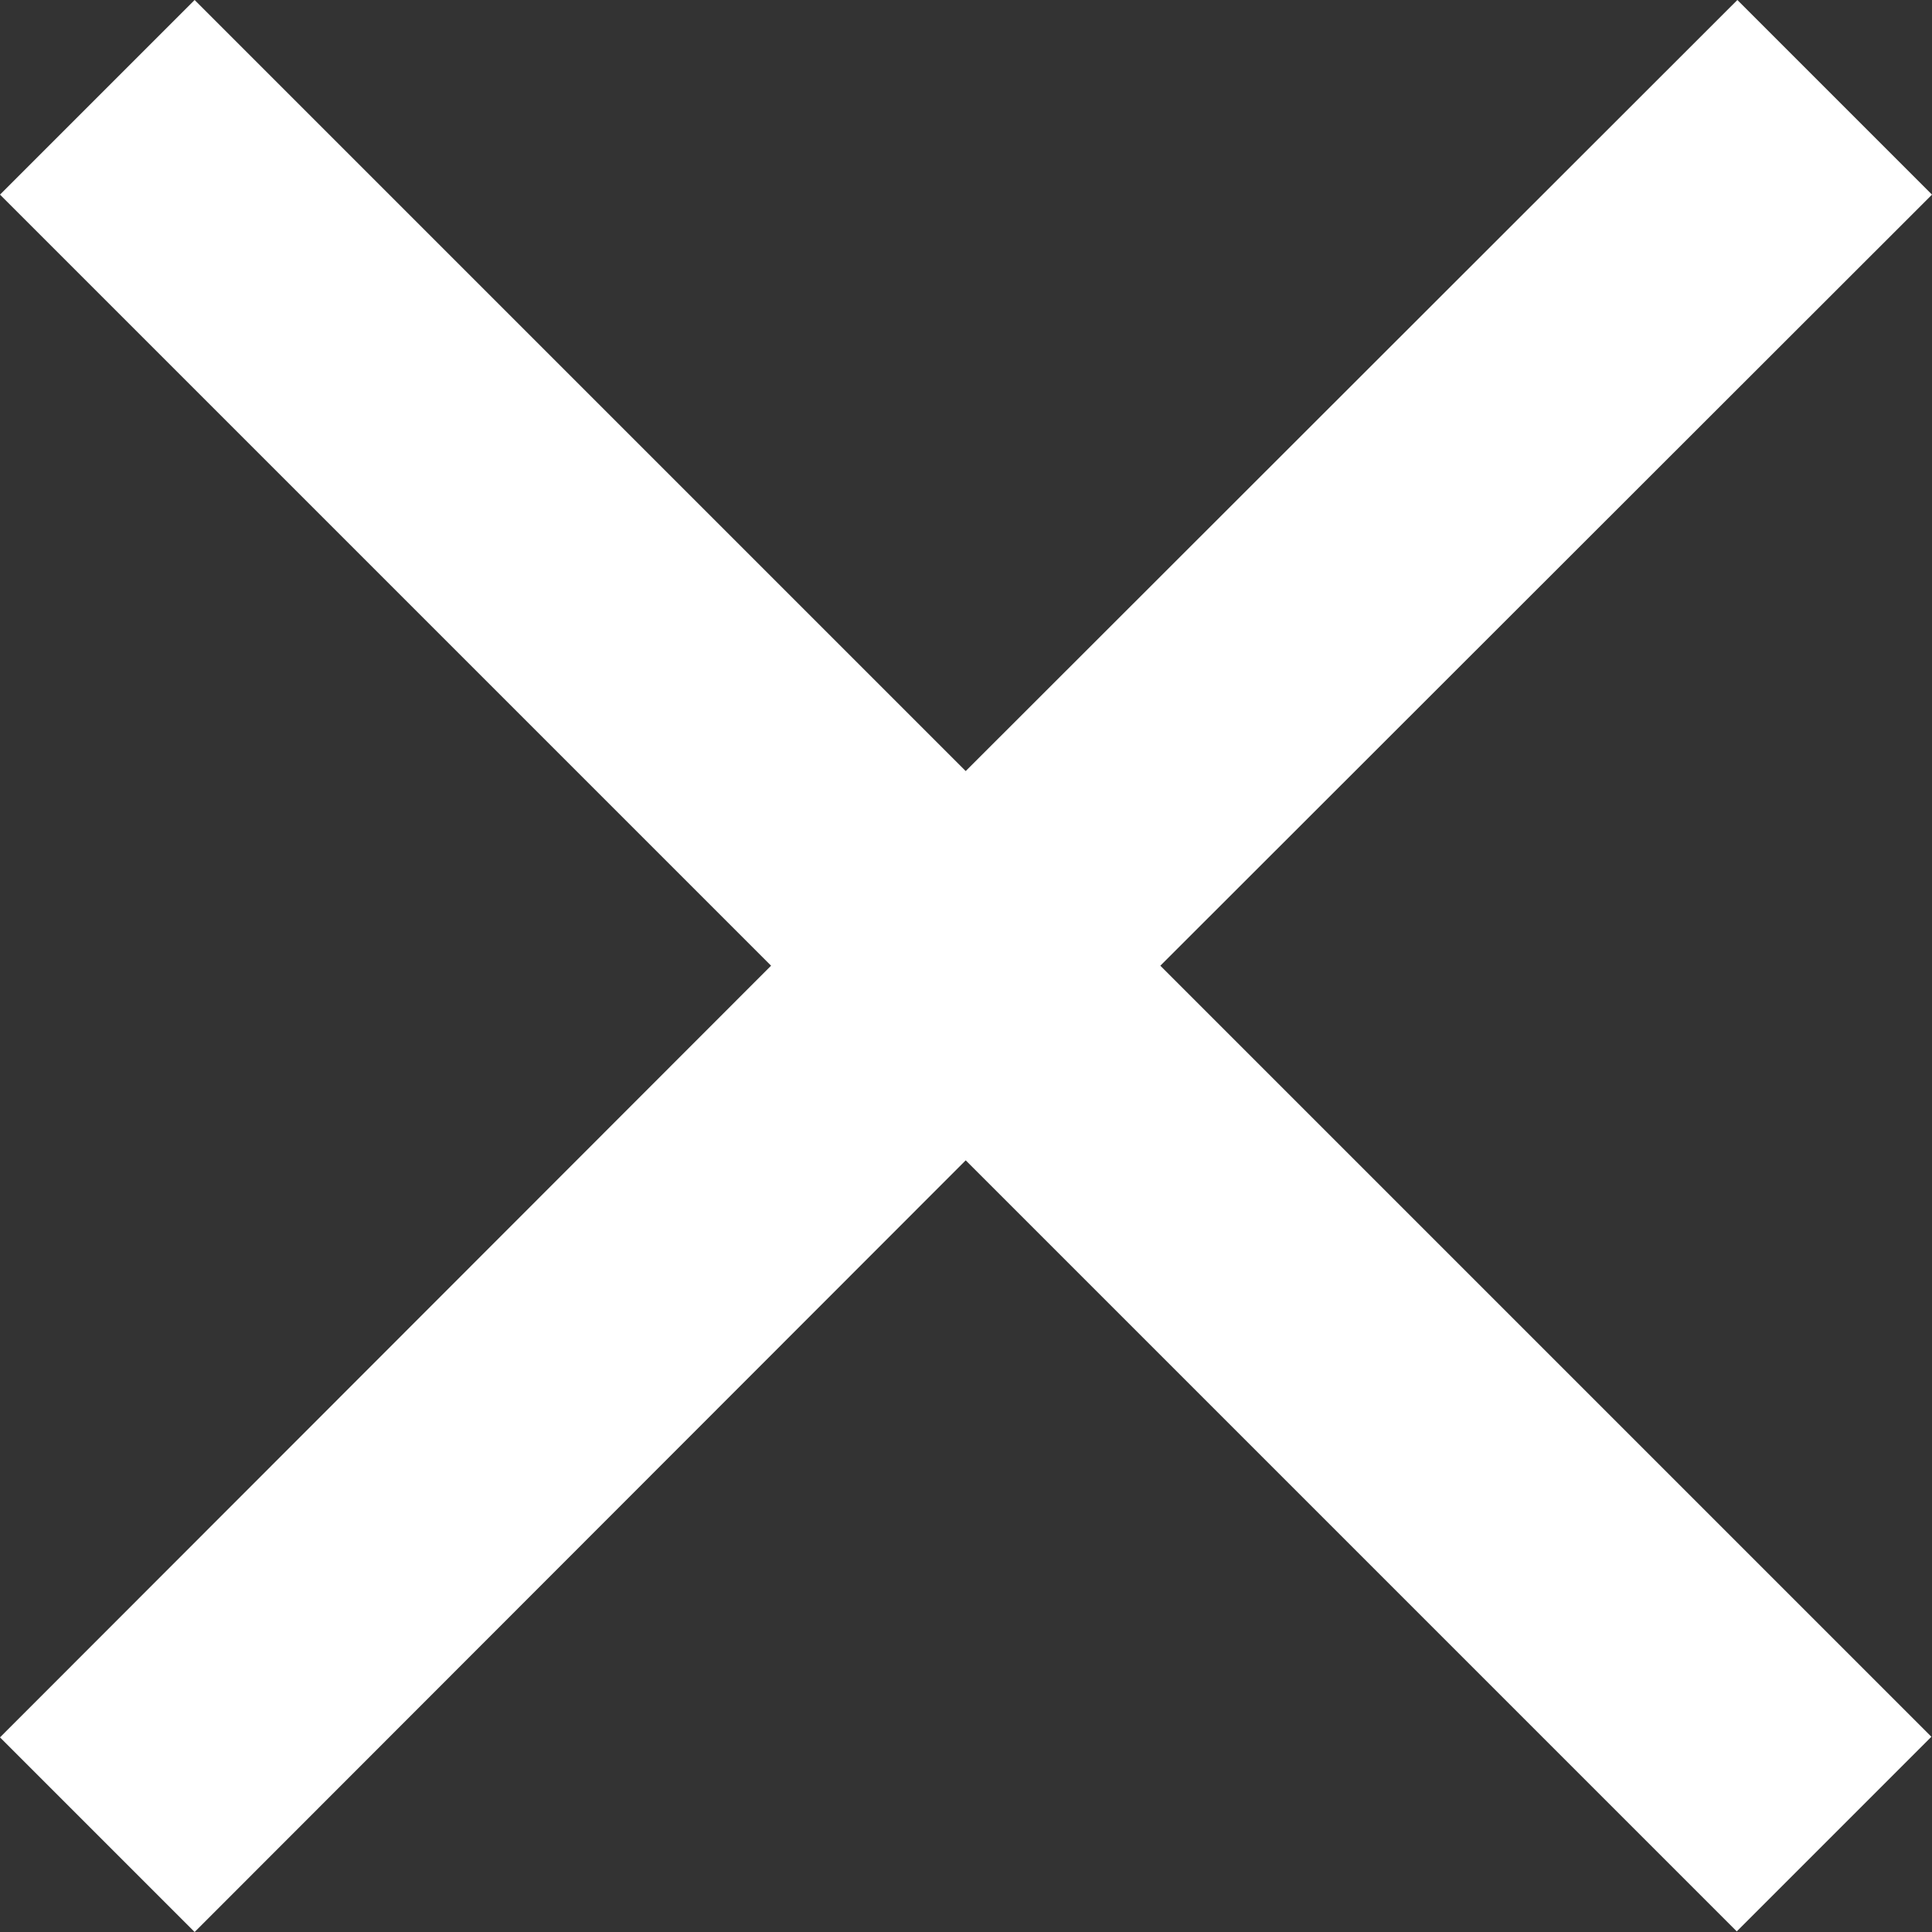 <svg xmlns="http://www.w3.org/2000/svg" width="25.808" height="25.808" viewBox="0 0 25.808 25.808"><rect x="0" y="0" width="25.808" height="25.808" fill="#333333" stroke="none"/><path d="M33.308,10.1l-2.6-2.6L20.4,17.8,10.1,7.5,7.5,10.1,17.8,20.4,7.5,30.708l2.6,2.6L20.4,23l10.3,10.3,2.6-2.6L23,20.4Z" transform="translate(-7.5 -7.5)" fill="#fff"/></svg>